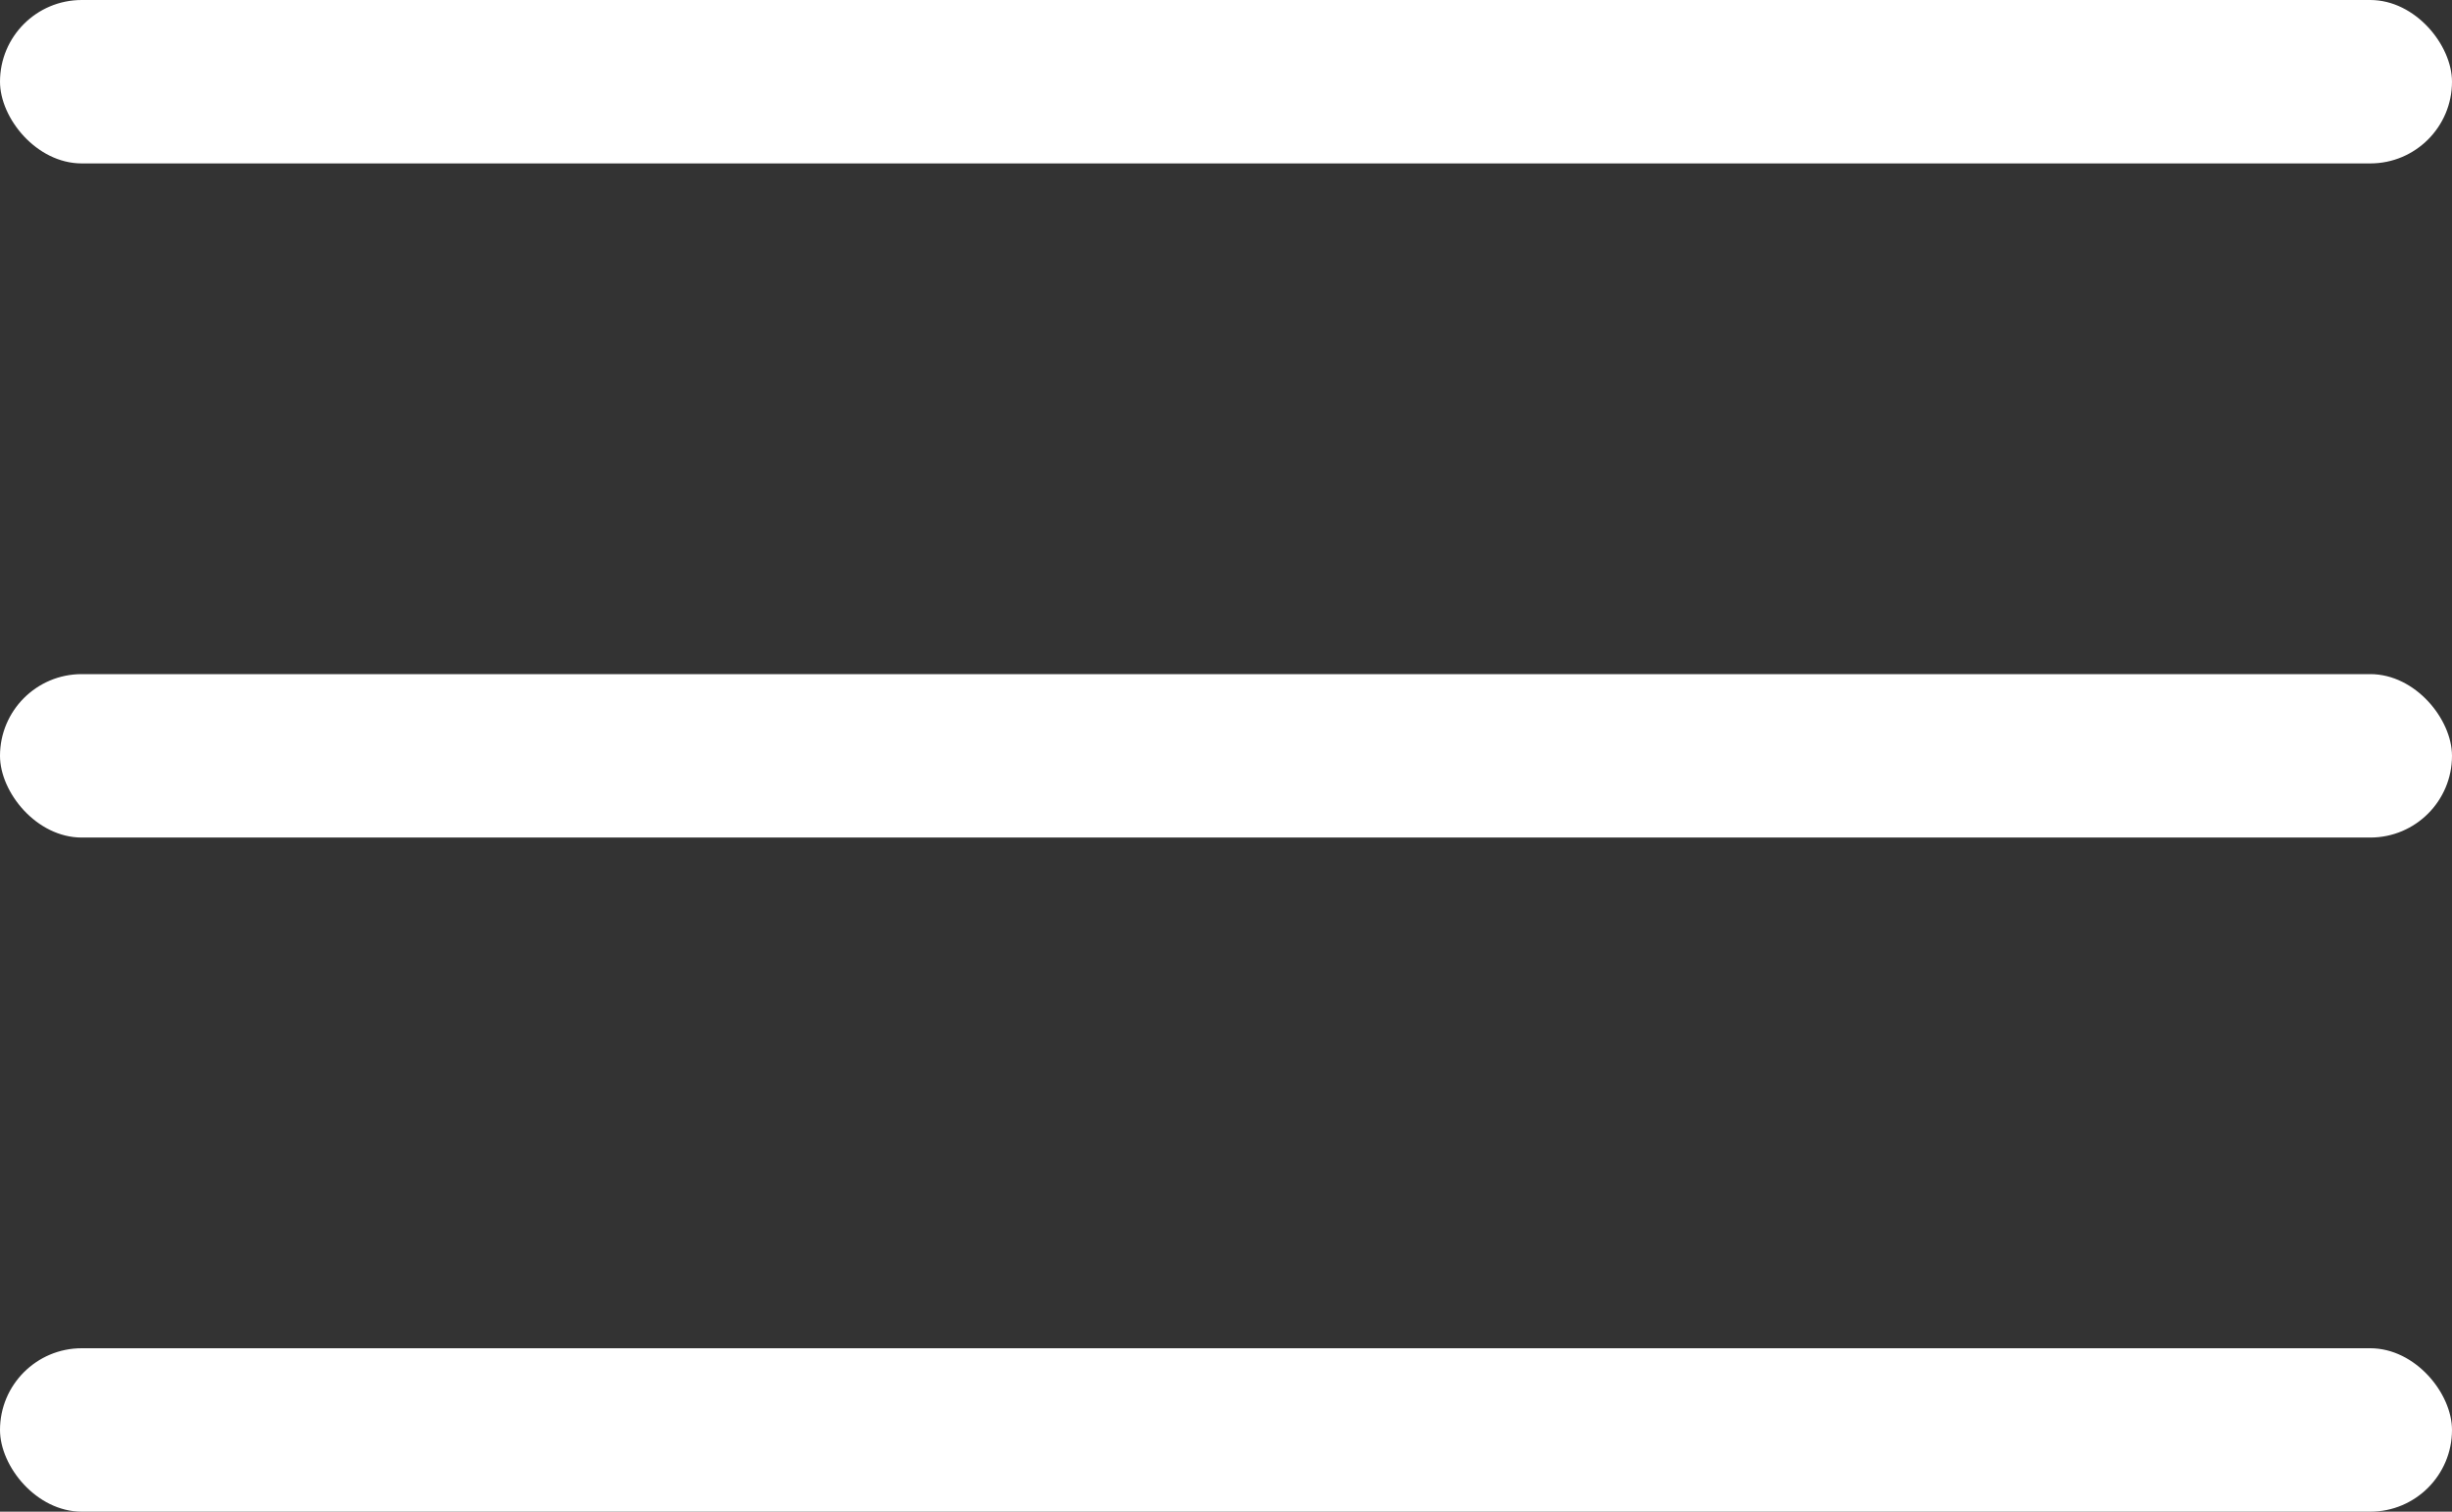 <?xml version="1.0" encoding="UTF-8"?> <svg xmlns="http://www.w3.org/2000/svg" width="120" height="74" viewBox="0 0 120 74" fill="none"><rect x="0" y="0" width="120" height="74" fill="#333333" stroke="none"/><rect width="120" height="8" rx="4" fill="white"></rect><rect y="33" width="120" height="8" rx="4" fill="white"></rect><rect y="66" width="120" height="8" rx="4" fill="white"></rect></svg> 